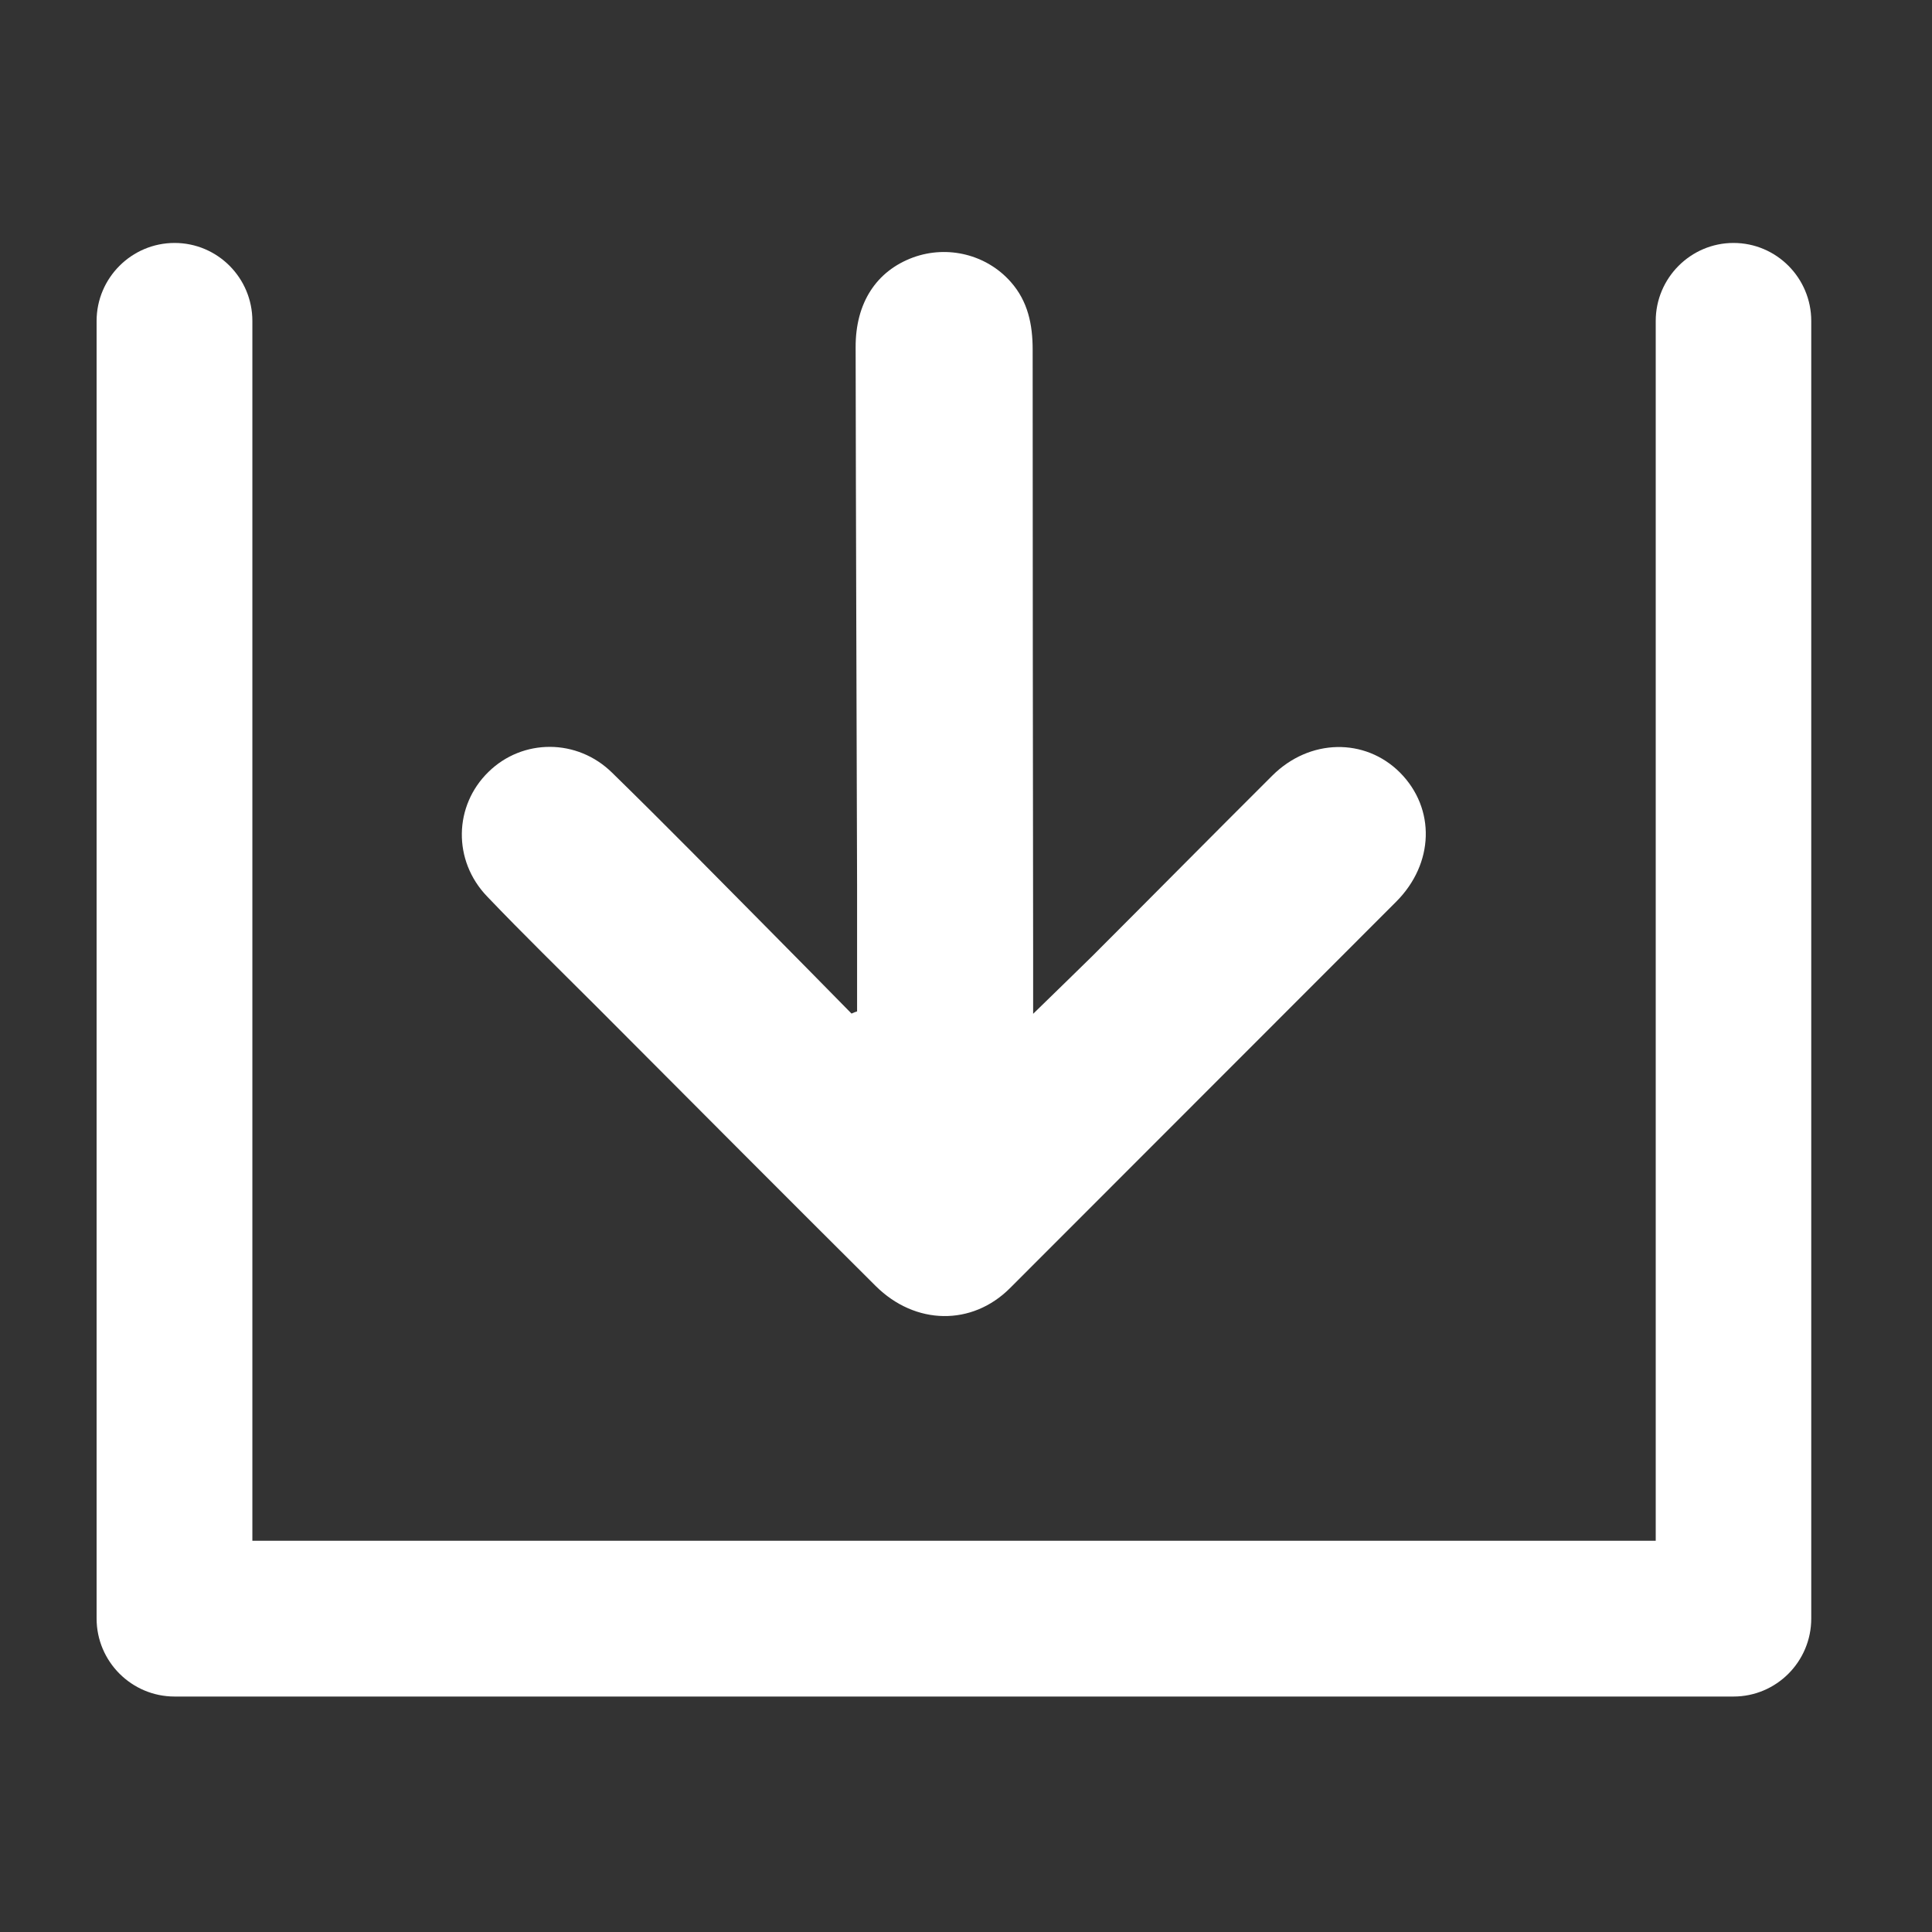 <?xml version="1.0" encoding="utf-8"?>
<!-- Generator: Adobe Illustrator 24.1.1, SVG Export Plug-In . SVG Version: 6.00 Build 0)  -->
<svg version="1.1" id="Capa_1" xmlns="http://www.w3.org/2000/svg" xmlns:xlink="http://www.w3.org/1999/xlink" x="0px" y="0px"
	 viewBox="0 0 80 80" style="enable-background:new 0 0 80 80;" xml:space="preserve">
<rect x="0" y="0" width="80" height="80" fill="#333333" stroke="none"/>
<style type="text/css">
	.st0{fill-rule:evenodd;clip-rule:evenodd;fill:#FFFFFF;}
	.st1{fill:#FFFFFF;}
</style>
<g>
	<g>
		<path class="st0" d="M35.49,41.88c0-1.75,0-3.5,0-5.25c-0.02-7.41-0.05-14.83-0.06-22.24c-0.01-1.85,0.86-3.17,2.38-3.73
			c1.43-0.52,3.04-0.12,4.04,1.01c0.72,0.81,0.91,1.78,0.91,2.81c0,8.32,0.01,16.64,0.02,24.96c0,0.77,0,1.54,0,2.54
			c0.92-0.9,1.69-1.64,2.45-2.39c2.49-2.49,4.96-4.99,7.45-7.47c1.54-1.54,3.84-1.58,5.29-0.13c1.48,1.49,1.42,3.77-0.16,5.35
			c-5.33,5.34-10.66,10.66-15.99,16c-1.57,1.57-3.92,1.54-5.56-0.09c-3.86-3.84-7.69-7.69-11.54-11.55
			c-1.52-1.52-3.06-3.02-4.55-4.58c-1.43-1.49-1.38-3.76,0.06-5.16c1.41-1.38,3.67-1.39,5.12,0.04c2.19,2.14,4.33,4.32,6.48,6.49
			c1.15,1.16,2.29,2.32,3.43,3.48C35.35,41.93,35.42,41.9,35.49,41.88z"/>
	</g>
	<g>
		<path class="st1" d="M71.78,70.25H7.23C5.45,70.25,4,68.8,4,67.02V13.29c0-1.78,1.45-3.23,3.23-3.23c1.78,0,3.22,1.45,3.22,3.23
			v50.51h58.11V13.29c0-1.78,1.45-3.23,3.22-3.23c1.78,0,3.22,1.45,3.22,3.23v53.73C75,68.8,73.56,70.25,71.78,70.25z"/>
	</g>
</g>
<g>
</g>
<g>
</g>
<g>
</g>
<g>
</g>
<g>
</g>
<g>
</g>
<g>
</g>
<g>
</g>
<g>
</g>
<g>
</g>
<g>
</g>
<g>
</g>
<g>
</g>
<g>
</g>
<g>
</g>
</svg>
